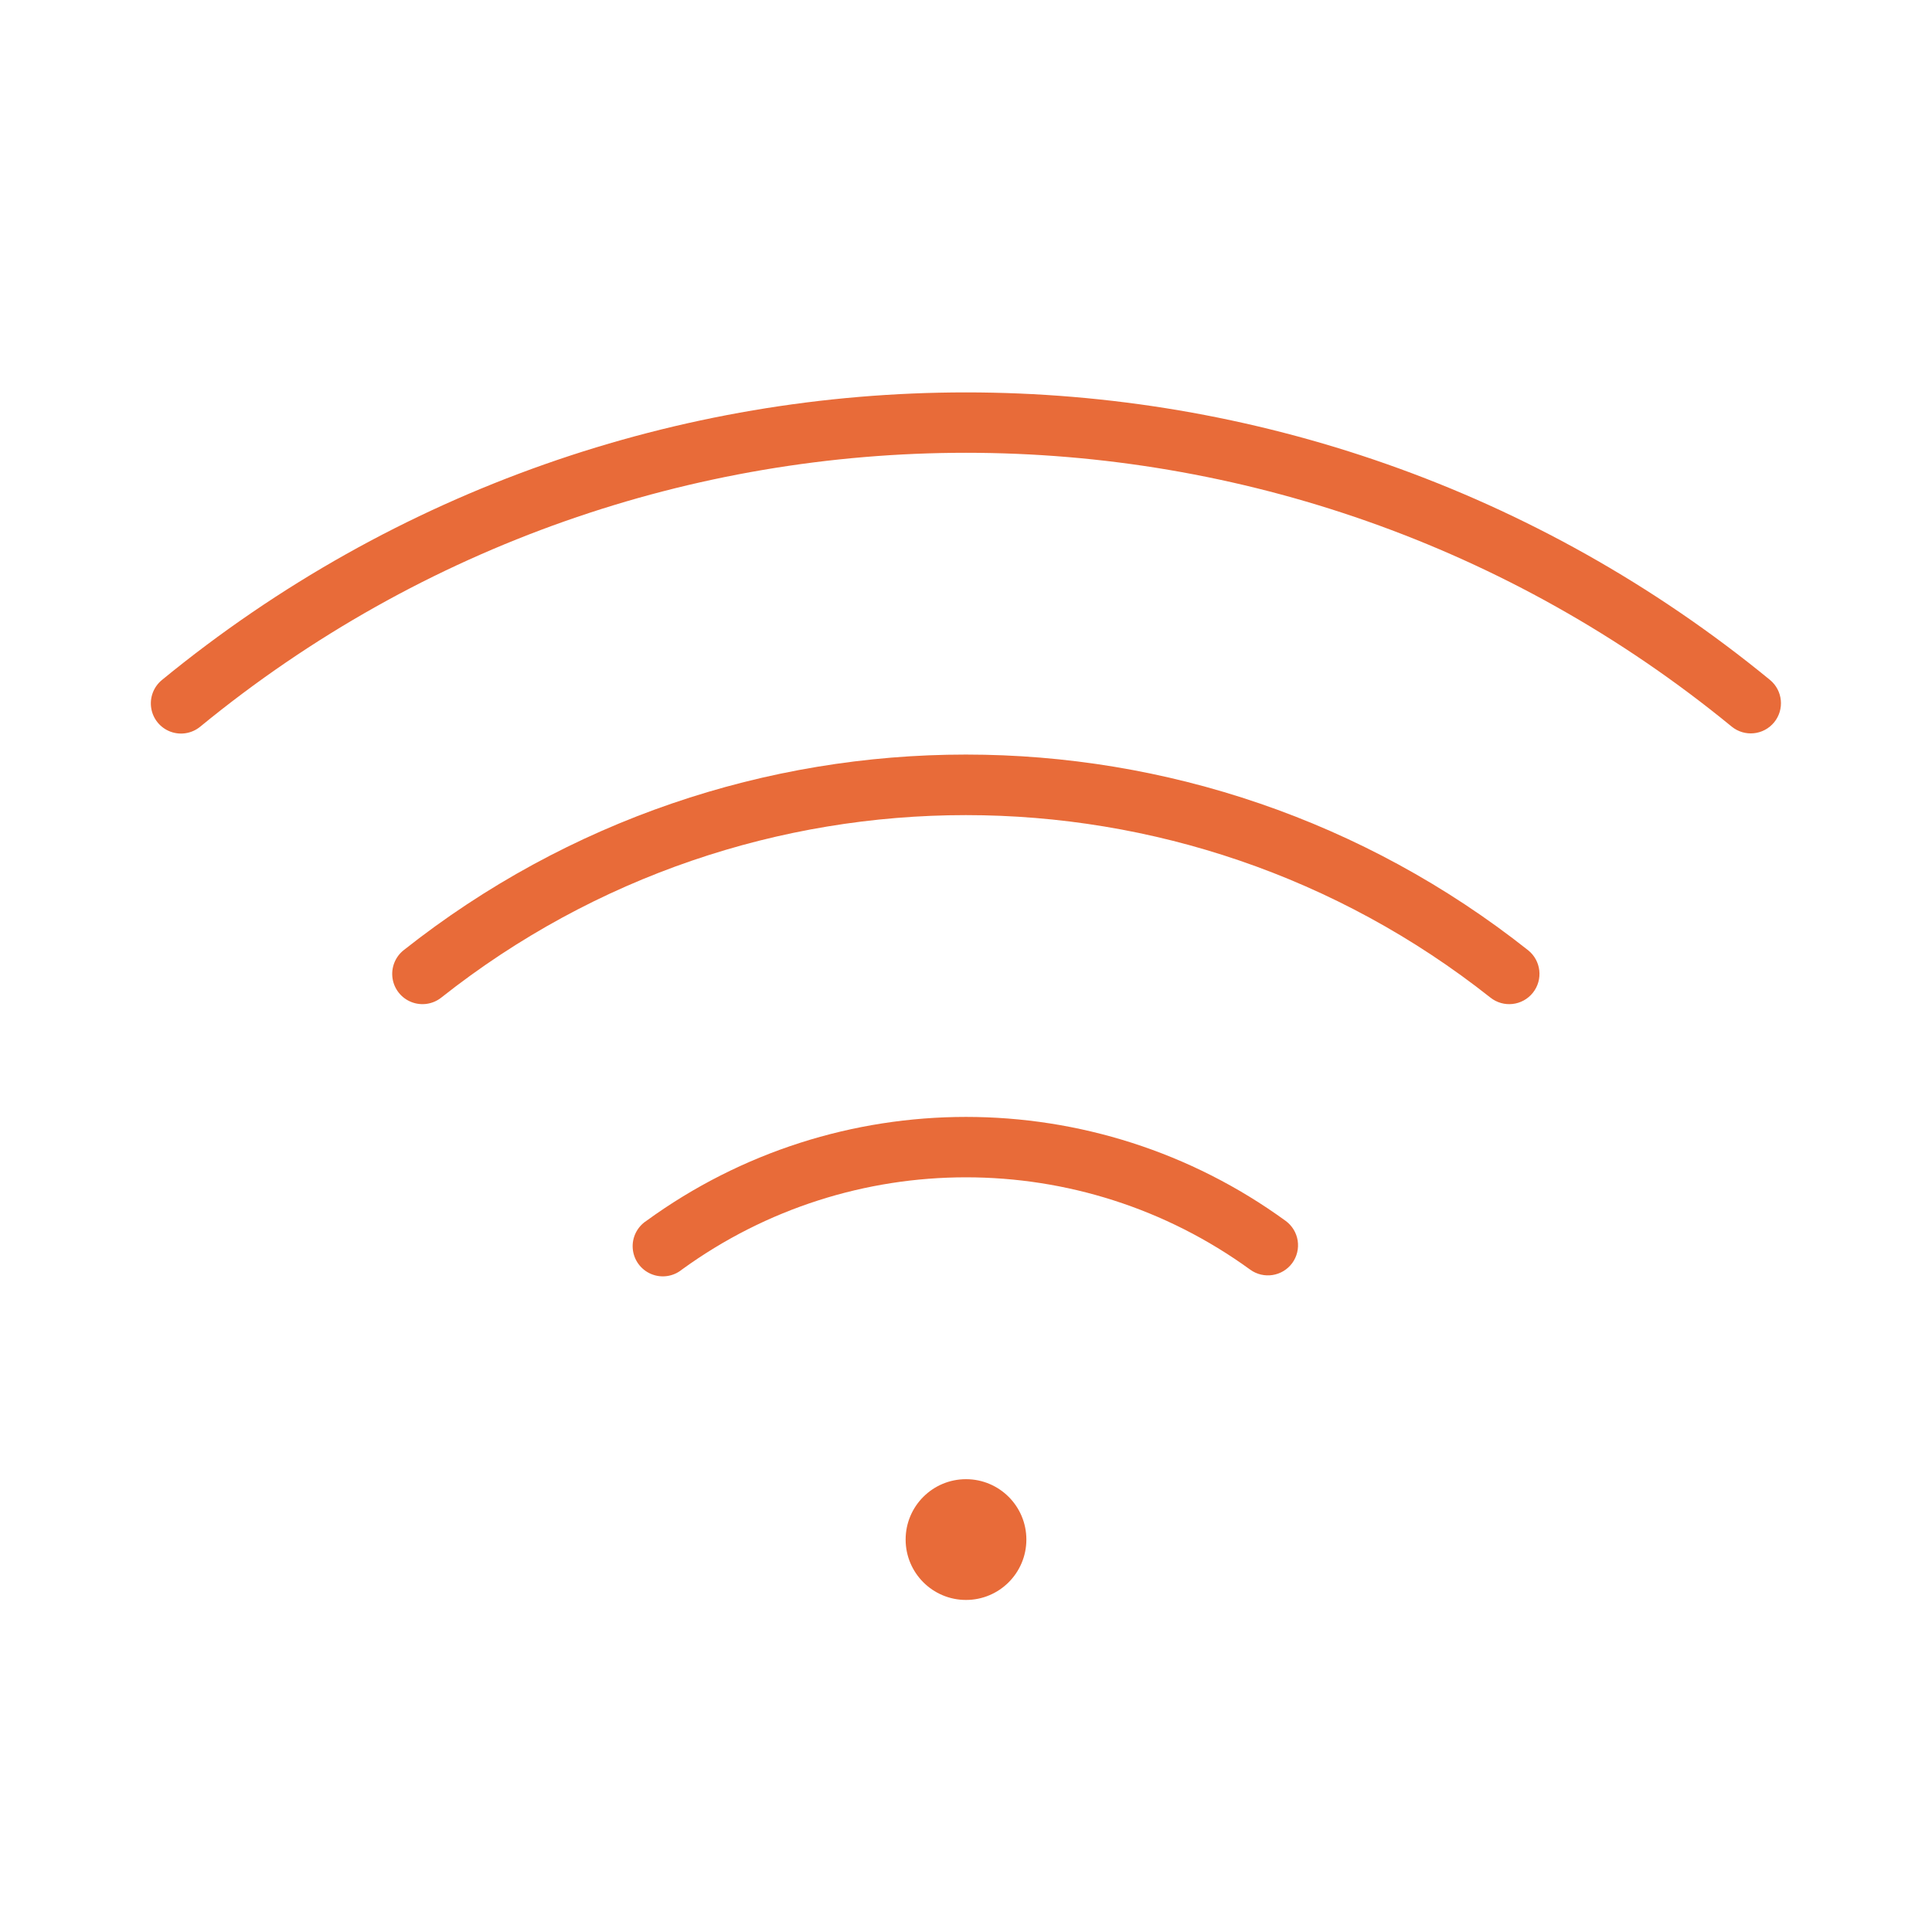 <?xml version="1.0" encoding="UTF-8"?>
<svg width="77px" height="77px" viewBox="0 0 77 77" version="1.1" xmlns="http://www.w3.org/2000/svg" xmlns:xlink="http://www.w3.org/1999/xlink">
    <title>wifi-high-thin</title>
    <g id="wifi-high-thin" stroke="none" fill="none" fill-rule="nonzero">
        <path d="M40.906,61.359 C40.906,62.688 39.829,63.766 38.5,63.766 C37.171,63.766 36.094,62.688 36.094,61.359 C36.094,60.03 37.171,58.953 38.5,58.953 C39.829,58.953 40.906,60.03 40.906,61.359 Z M70.545,27.1 C51.914,11.819 25.086,11.819 6.455,27.1 C6.121,27.373 5.958,27.803 6.028,28.228 C6.097,28.654 6.39,29.009 6.793,29.16 C7.197,29.311 7.651,29.234 7.983,28.959 C25.726,14.408 51.274,14.408 69.017,28.959 C69.531,29.378 70.286,29.302 70.707,28.79 C71.127,28.279 71.055,27.523 70.545,27.1 Z M60.902,37.871 C47.773,27.474 29.215,27.474 16.086,37.871 C15.749,38.14 15.581,38.568 15.645,38.994 C15.709,39.42 15.996,39.78 16.397,39.937 C16.798,40.094 17.253,40.026 17.59,39.757 C29.84,30.063 47.148,30.063 59.398,39.757 C59.919,40.173 60.678,40.087 61.093,39.566 C61.508,39.045 61.423,38.287 60.902,37.871 Z M51.238,48.657 C43.644,43.134 33.356,43.134 25.762,48.657 C25.389,48.9 25.18,49.328 25.219,49.772 C25.258,50.215 25.538,50.601 25.948,50.774 C26.358,50.948 26.83,50.881 27.176,50.6 C33.929,45.696 43.071,45.696 49.824,50.6 C50.36,50.99 51.111,50.873 51.503,50.339 C51.691,50.081 51.768,49.759 51.719,49.443 C51.669,49.128 51.496,48.845 51.238,48.657 L51.238,48.657 Z" id="Shape" fill="#E86B39"></path>
    </g>
</svg>